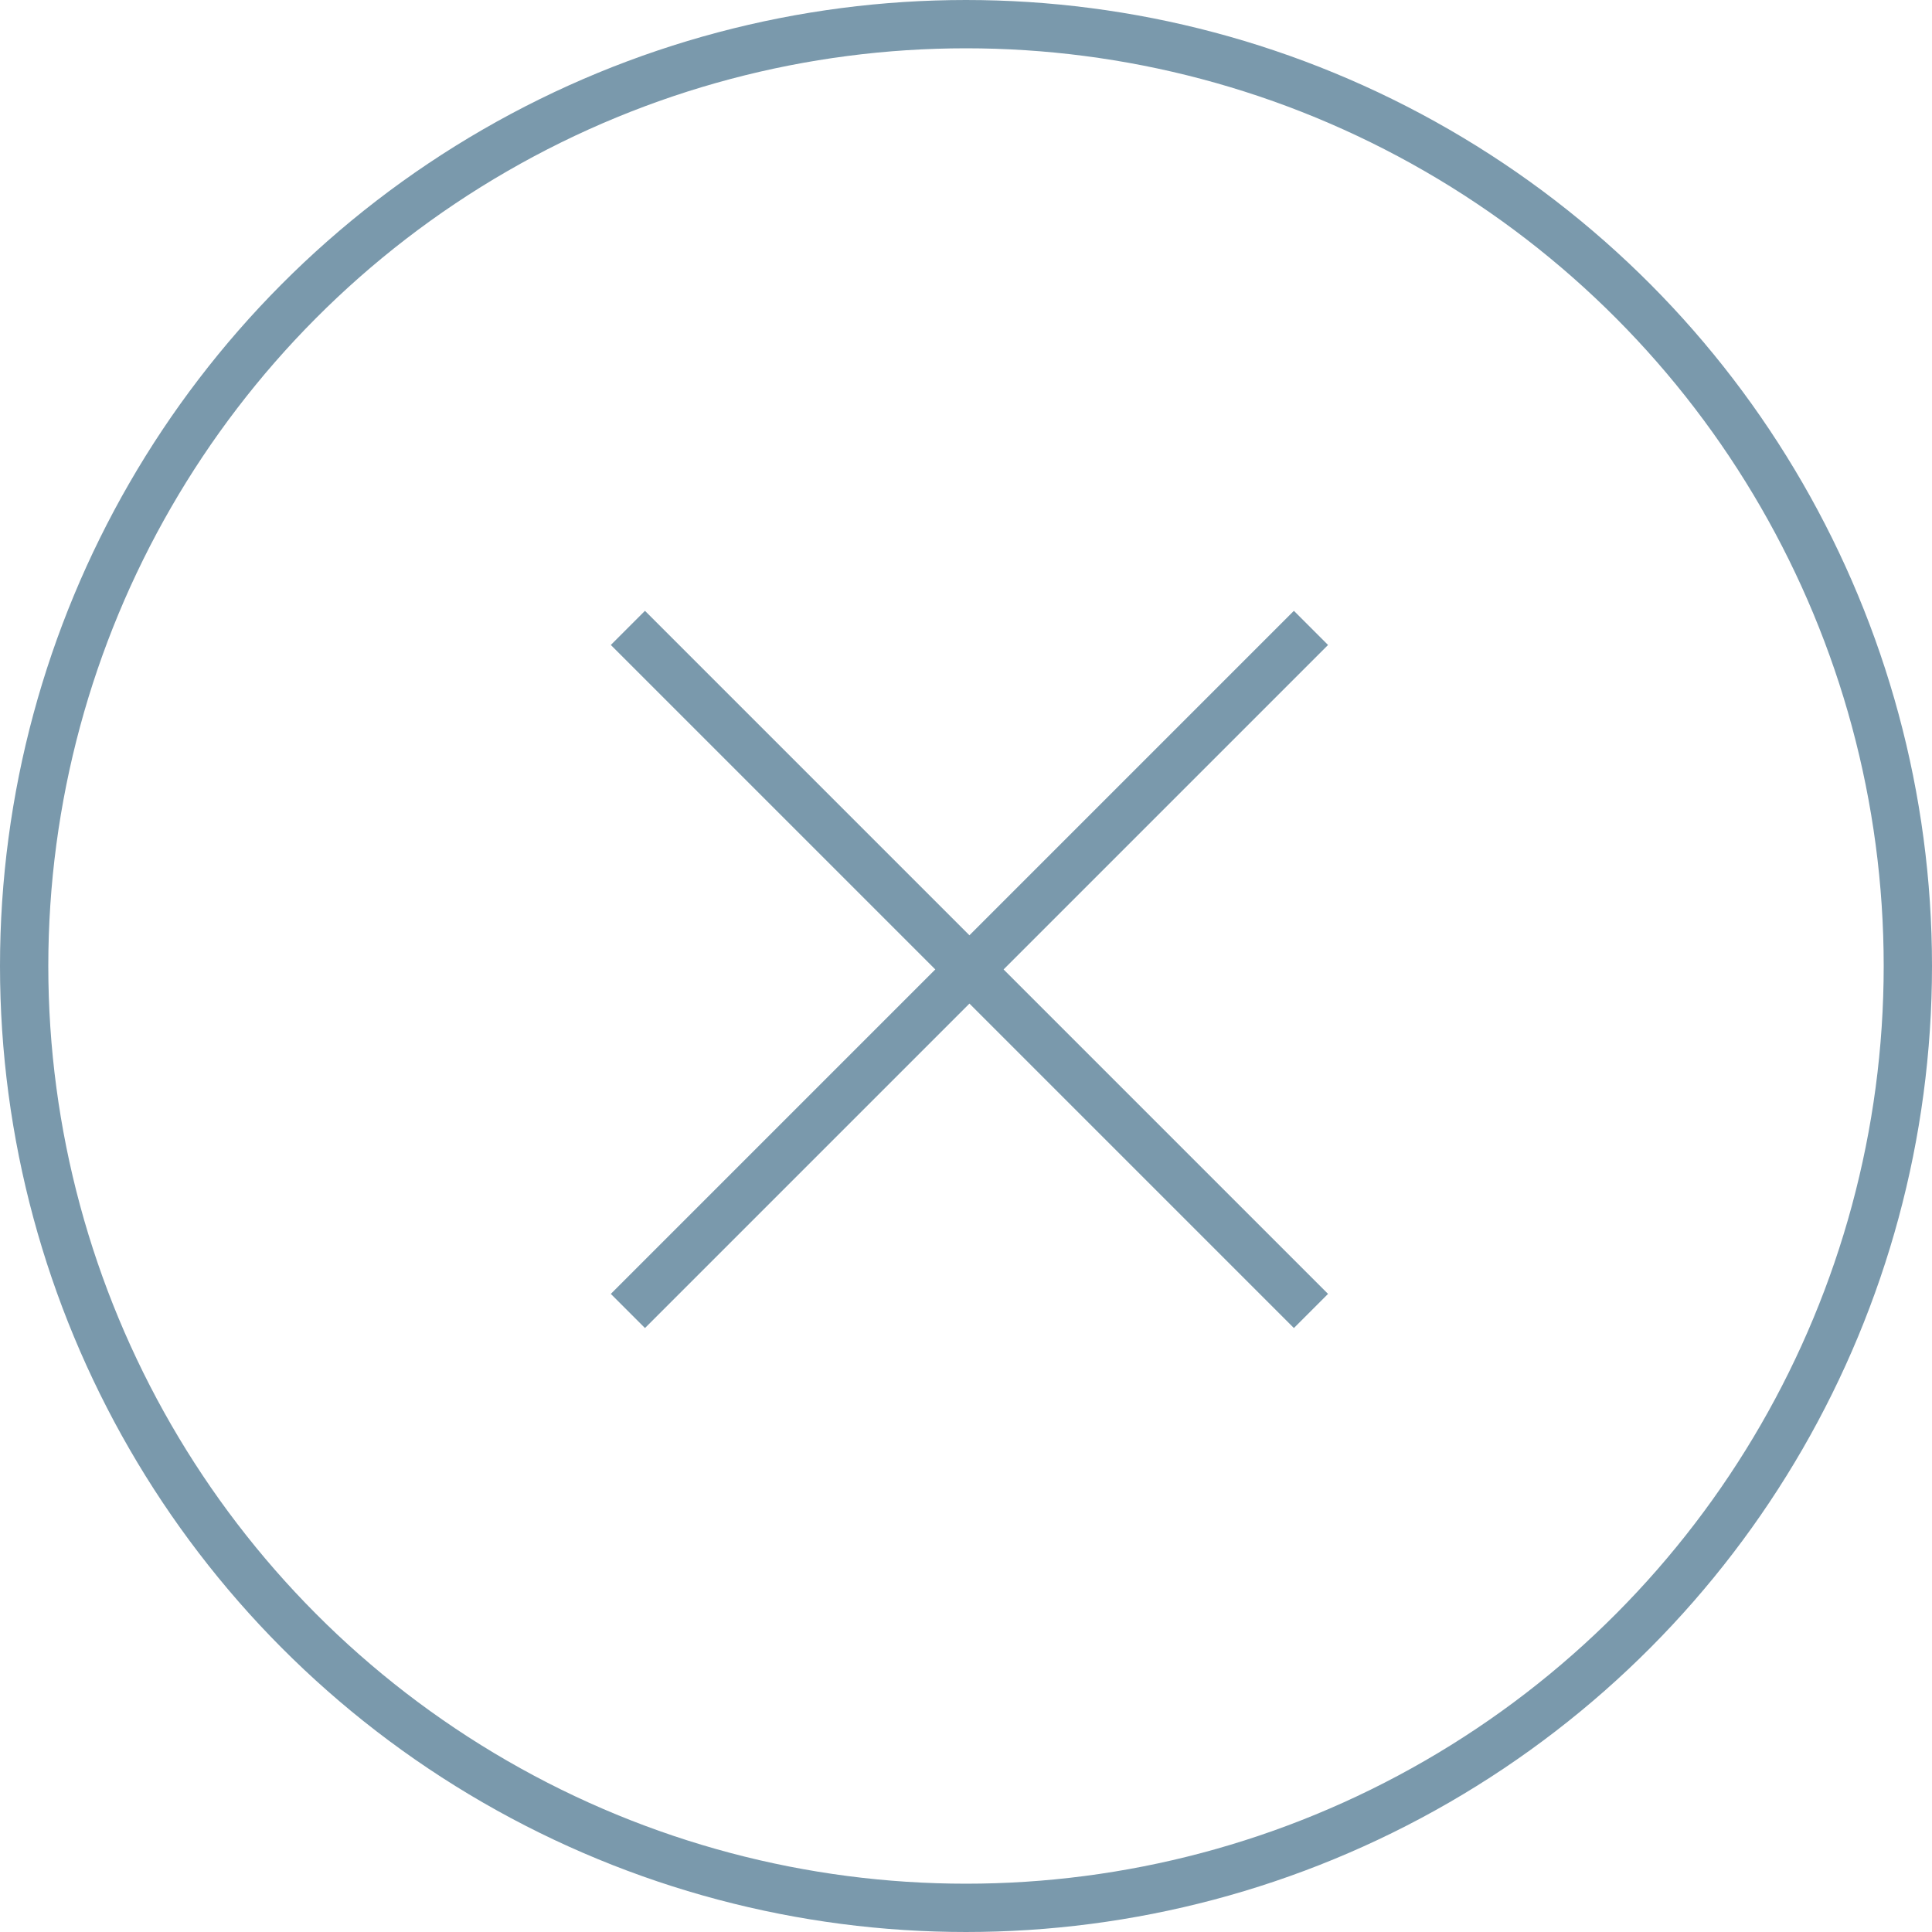 <svg xmlns="http://www.w3.org/2000/svg" width="40" height="40" viewBox="0 0 40 40">
  <g id="Group_1020" data-name="Group 1020" transform="translate(-1216 -471)">
    <g id="Ellipse_1" data-name="Ellipse 1" transform="translate(1216 471)" fill="none" stroke="#7a99ac" stroke-width="1">
      <circle cx="20" cy="20" r="20" stroke="none"/>
      <circle cx="20" cy="20" r="19.5" fill="none"/>
    </g>
    <g id="Group_1019" data-name="Group 1019" transform="translate(-4.429 -4.429)">
      <line id="Line_25" data-name="Line 25" x2="20" transform="translate(1233.429 488.429) rotate(45)" fill="none" stroke="#7a99ac" stroke-width="1"/>
      <line id="Line_26" data-name="Line 26" x2="20" transform="translate(1247.571 488.429) rotate(135)" fill="none" stroke="#7a99ac" stroke-width="1"/>
    </g>
  </g>
</svg>
